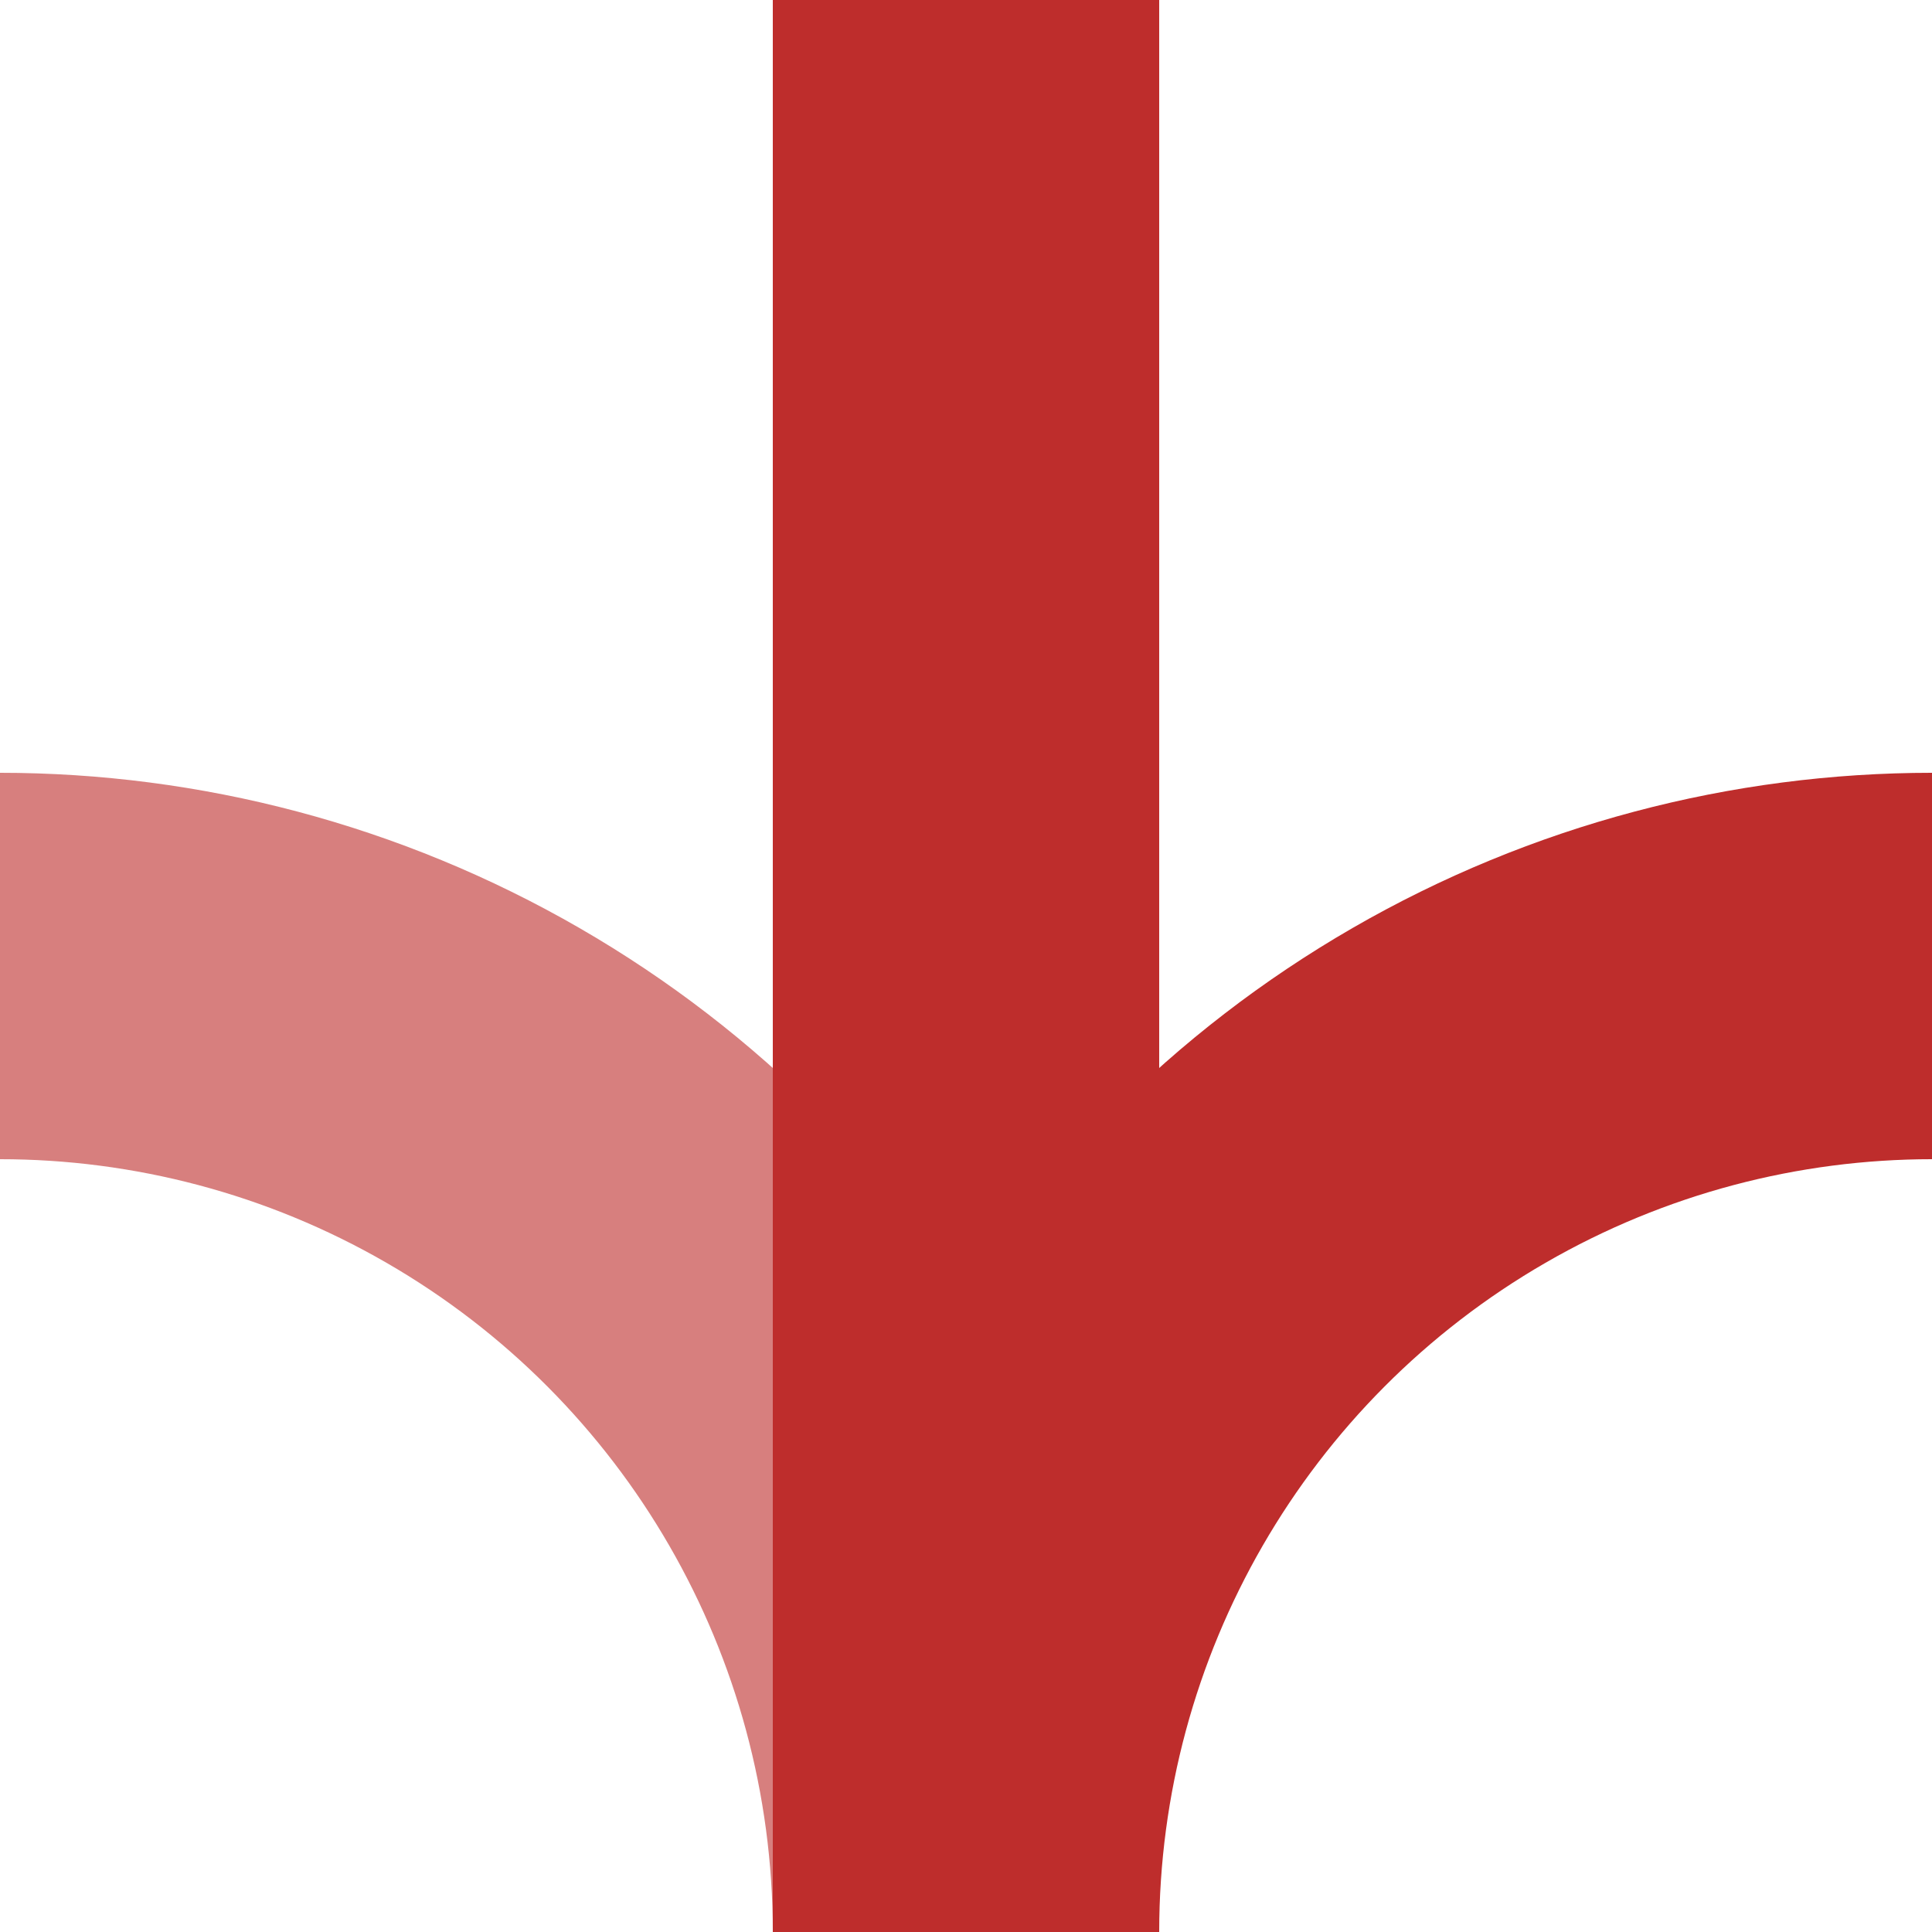 <?xml version="1.0" encoding="iso-8859-1"?>
<!DOCTYPE svg PUBLIC "-//W3C//DTD SVG 1.1//EN" "http://www.w3.org/Graphics/SVG/1.1/DTD/svg11.dtd">
<!-- created by axpde for Wikipedia -->
<svg xmlns="http://www.w3.org/2000/svg"
	width="500" height="500" viewBox="0 0 500 500">
<title>ABZg+lxr</title>

<g stroke="#be2d2c" stroke-width="100" fill="none">
 <circle cx="0" cy="500" r="250" stroke="#d77f7e" />
 <circle cx="500" cy="500" r="250" />
 <path d="M 250,0 V 500" />
</g>
</svg>
